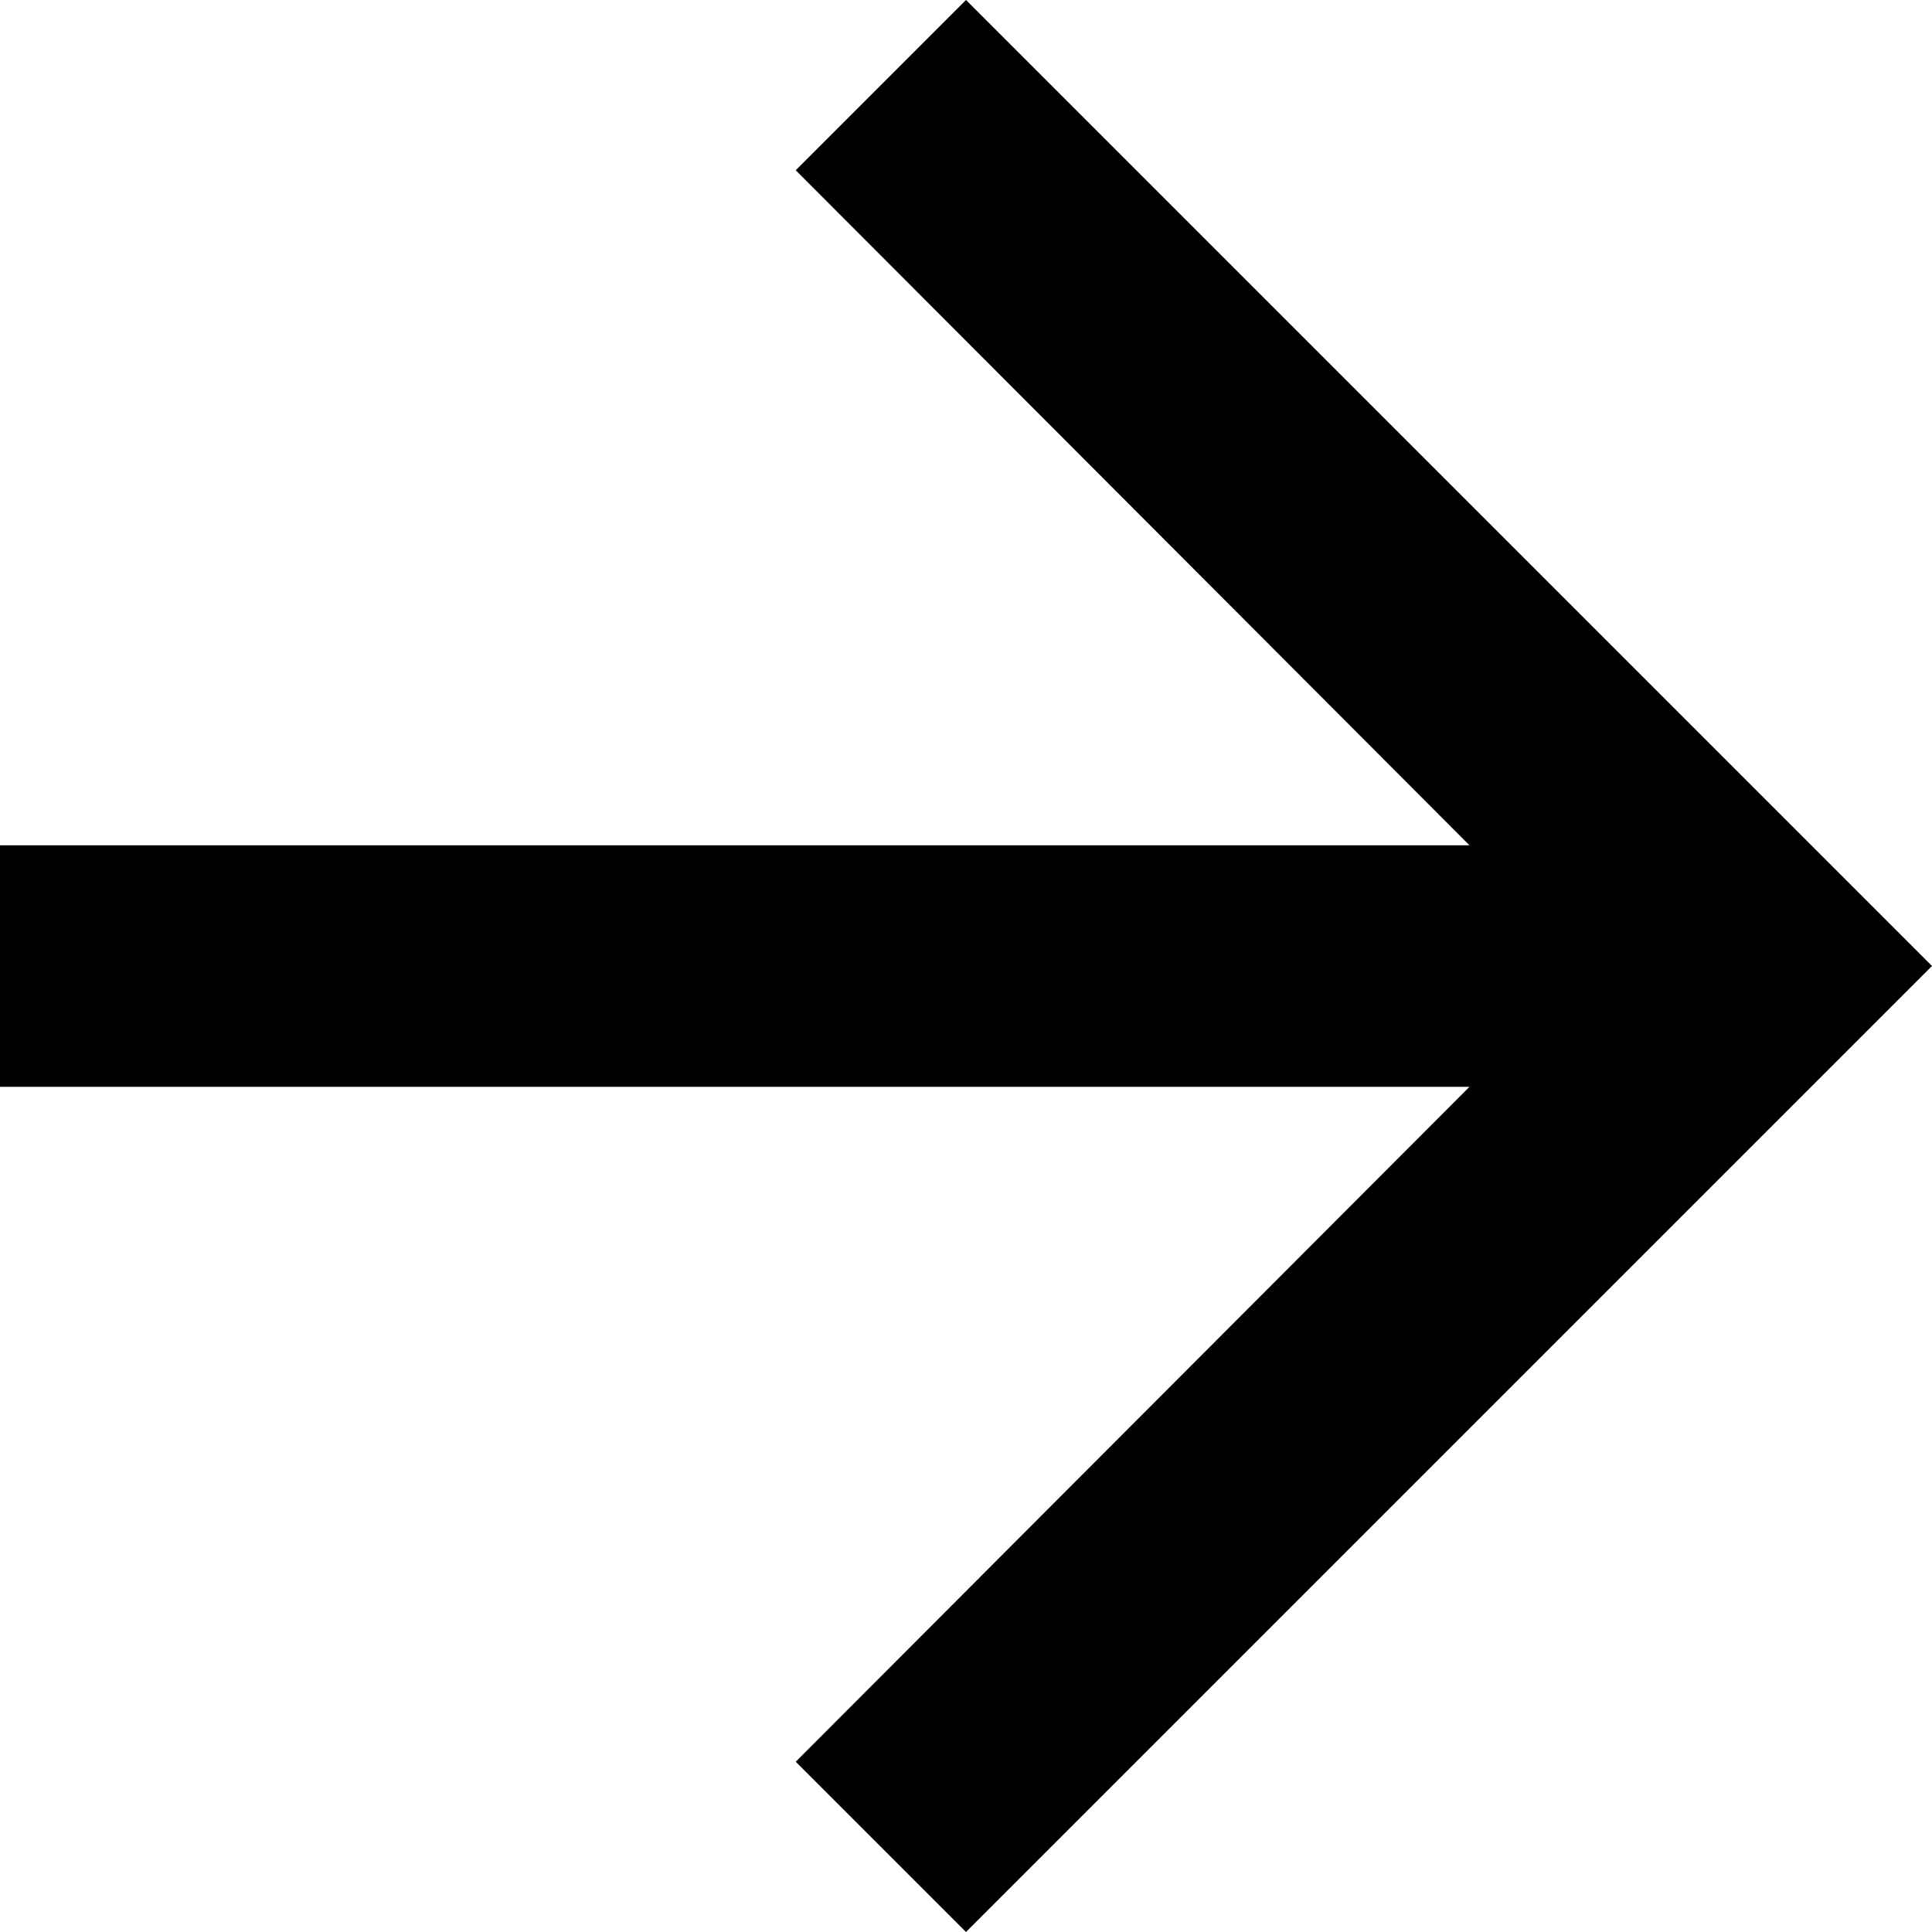 <?xml version="1.0" encoding="UTF-8"?> <svg xmlns="http://www.w3.org/2000/svg" xmlns:xlink="http://www.w3.org/1999/xlink" version="1.2" overflow="visible" preserveAspectRatio="none" viewBox="0 0 23 23" width="23" height="23"><g transform="translate(0, 0)"><defs><path id="path-2007699999988079_ozwfop37" d="M17.25 5.75 C17.25 5.75 15.223 7.777 15.223 7.777 C15.223 7.777 23.244 15.813 23.244 15.813 C23.244 15.813 5.75 15.813 5.75 15.813 C5.75 15.813 5.75 18.688 5.75 18.688 C5.75 18.688 23.244 18.688 23.244 18.688 C23.244 18.688 15.223 26.723 15.223 26.723 C15.223 26.723 17.25 28.75 17.25 28.75 C17.25 28.75 28.75 17.25 28.75 17.25 C28.75 17.25 17.25 5.75 17.25 5.75 Z" vector-effect="non-scaling-stroke"></path></defs><g transform="translate(-5.75, -5.75)"><path style="stroke-width: 0; stroke-linecap: butt; stroke-linejoin: miter; fill: rgb(0, 0, 0);" d="M17.25 5.75 C17.25 5.75 15.223 7.777 15.223 7.777 C15.223 7.777 23.244 15.813 23.244 15.813 C23.244 15.813 5.75 15.813 5.75 15.813 C5.75 15.813 5.75 18.688 5.75 18.688 C5.75 18.688 23.244 18.688 23.244 18.688 C23.244 18.688 15.223 26.723 15.223 26.723 C15.223 26.723 17.25 28.75 17.25 28.75 C17.25 28.75 28.75 17.25 28.75 17.25 C28.75 17.25 17.25 5.75 17.25 5.75 Z" vector-effect="non-scaling-stroke"></path></g></g></svg> 
